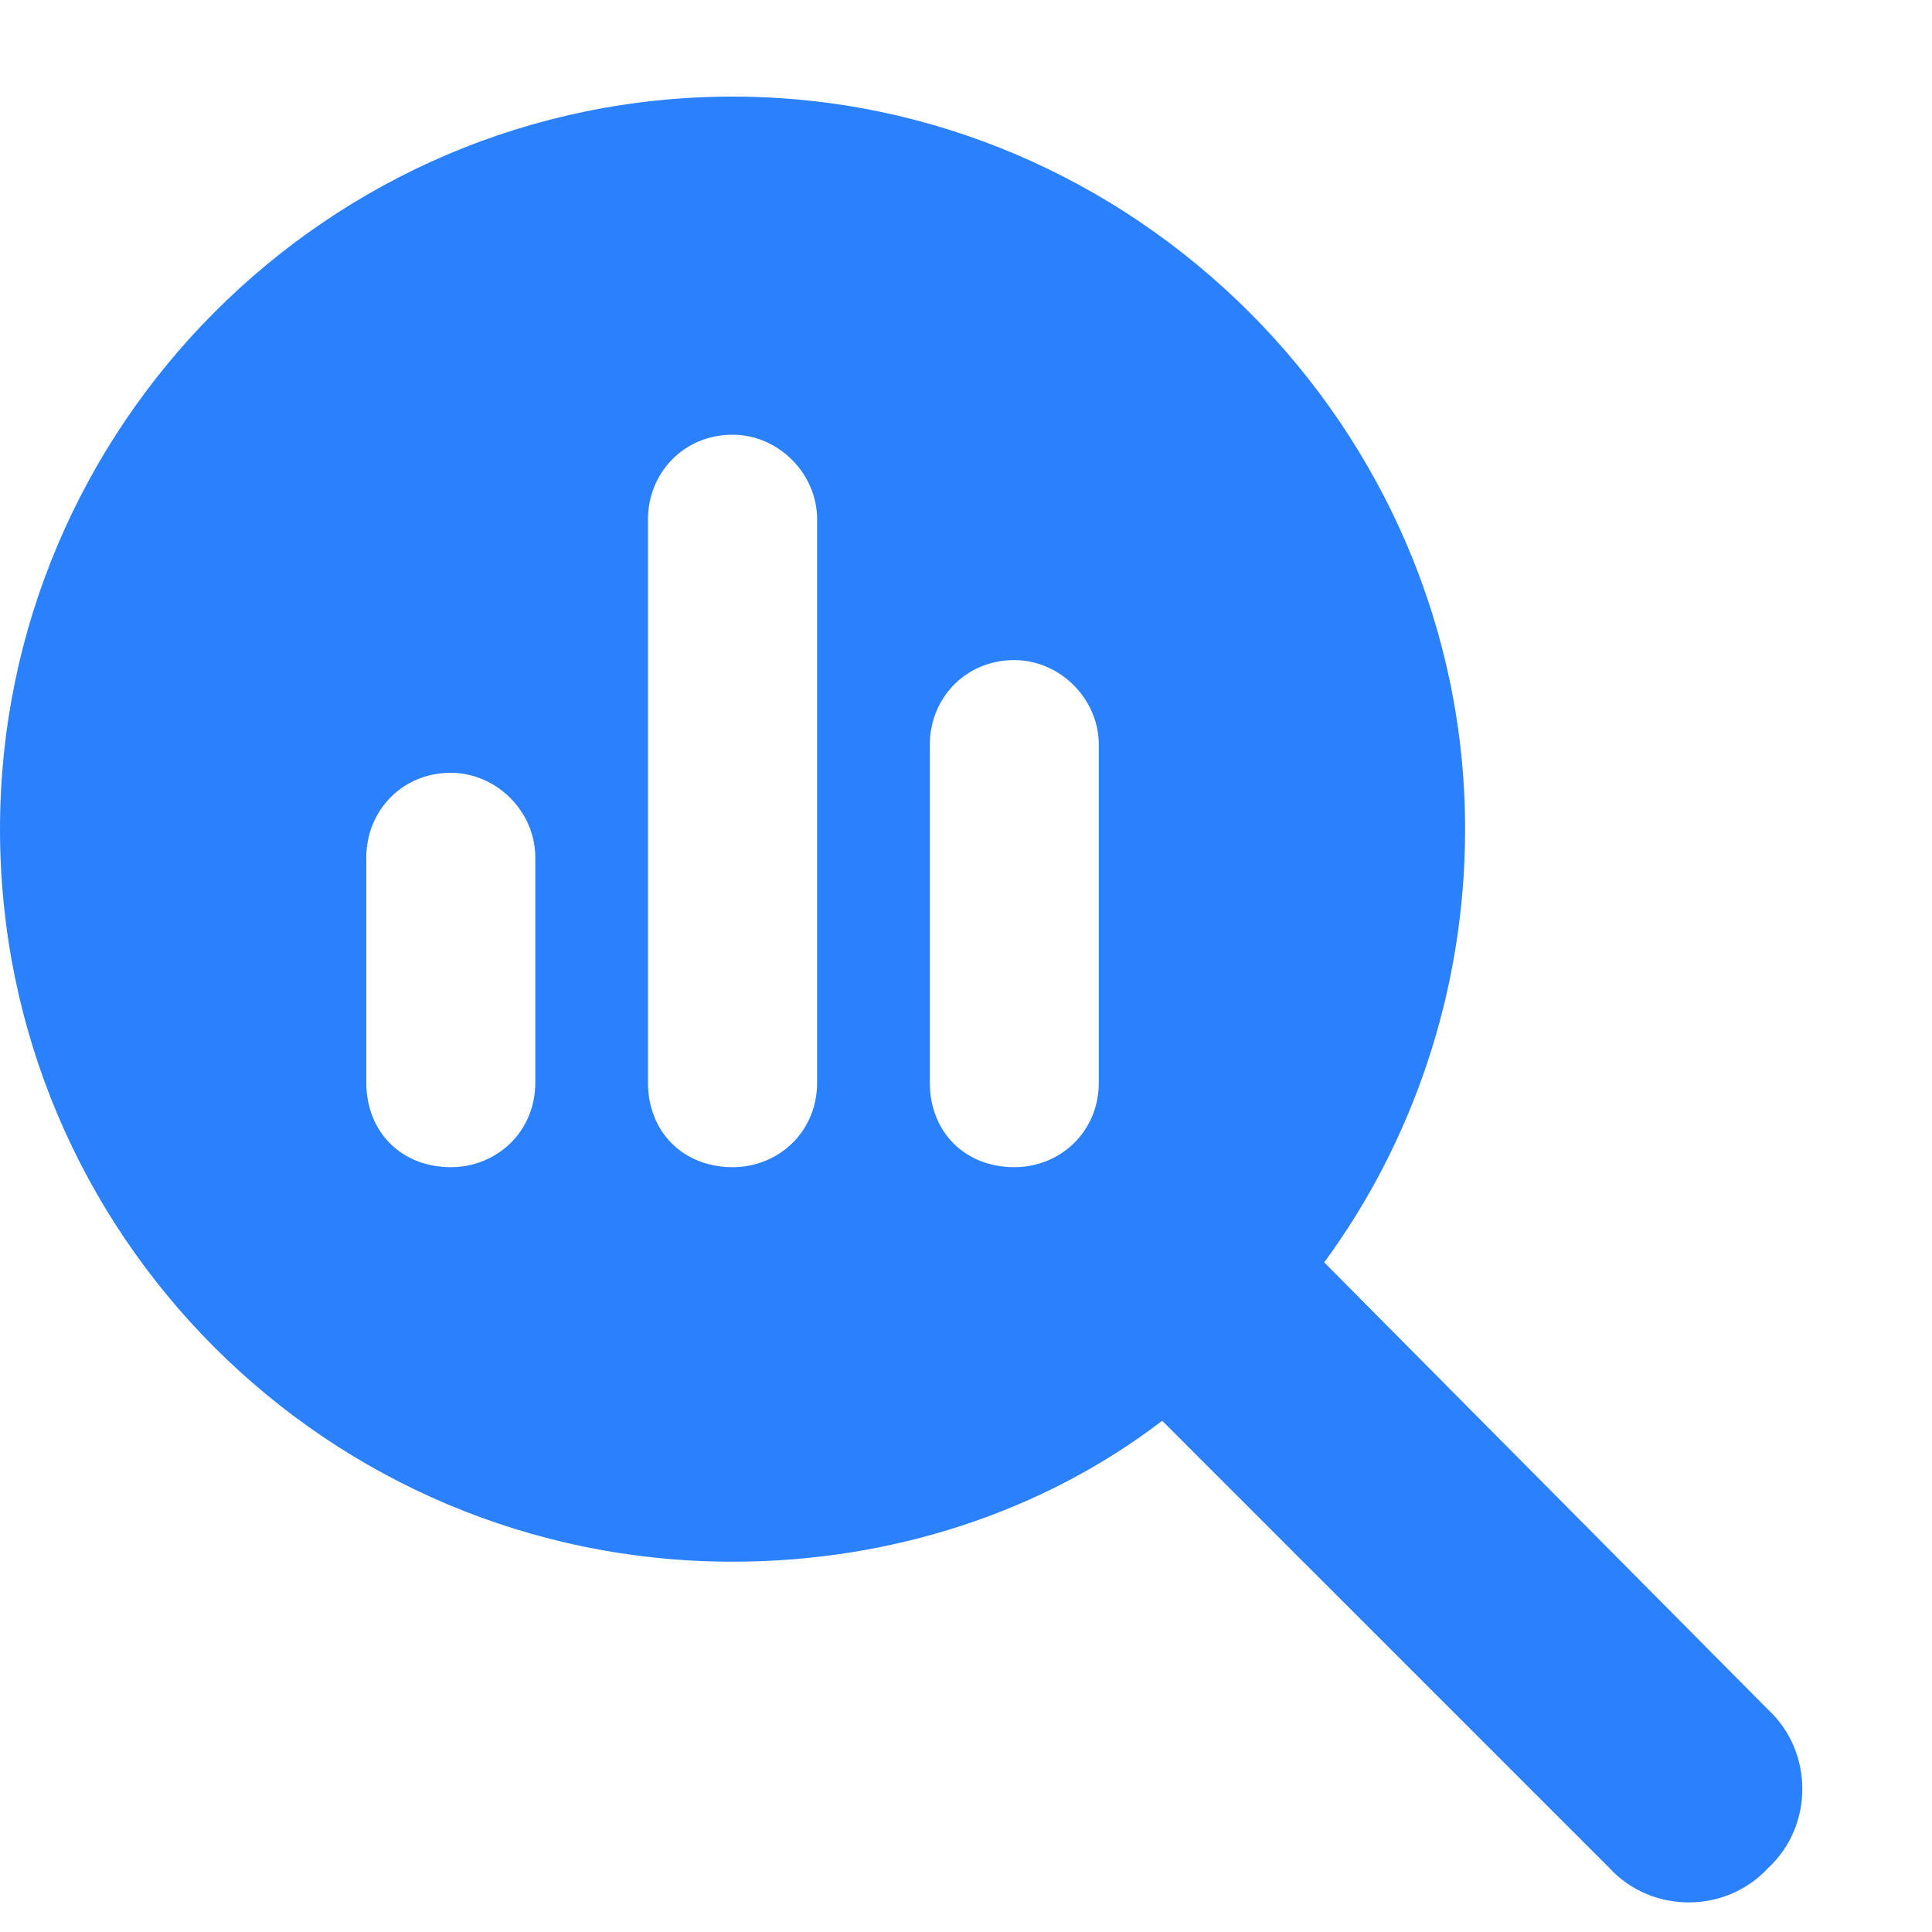 <svg width="15" height="15" viewBox="0 0 15 15" fill="none" xmlns="http://www.w3.org/2000/svg">
<path d="M11.375 6.438C11.375 7.695 10.965 8.871 10.281 9.801L13.727 13.273C14.082 13.602 14.082 14.176 13.727 14.504C13.398 14.859 12.824 14.859 12.496 14.504L9.023 11.031C8.094 11.742 6.918 12.125 5.688 12.125C2.543 12.125 0 9.582 0 6.438C0 3.32 2.543 0.75 5.688 0.75C8.805 0.75 11.375 3.32 11.375 6.438ZM2.844 6.656V8.406C2.844 8.789 3.117 9.062 3.5 9.062C3.855 9.062 4.156 8.789 4.156 8.406V6.656C4.156 6.301 3.855 6 3.5 6C3.117 6 2.844 6.301 2.844 6.656ZM5.031 4.031V8.406C5.031 8.789 5.305 9.062 5.688 9.062C6.043 9.062 6.344 8.789 6.344 8.406V4.031C6.344 3.676 6.043 3.375 5.688 3.375C5.305 3.375 5.031 3.676 5.031 4.031ZM7.219 5.781V8.406C7.219 8.789 7.492 9.062 7.875 9.062C8.23 9.062 8.531 8.789 8.531 8.406V5.781C8.531 5.426 8.23 5.125 7.875 5.125C7.492 5.125 7.219 5.426 7.219 5.781Z" fill="#2B80FC"/>
</svg>
